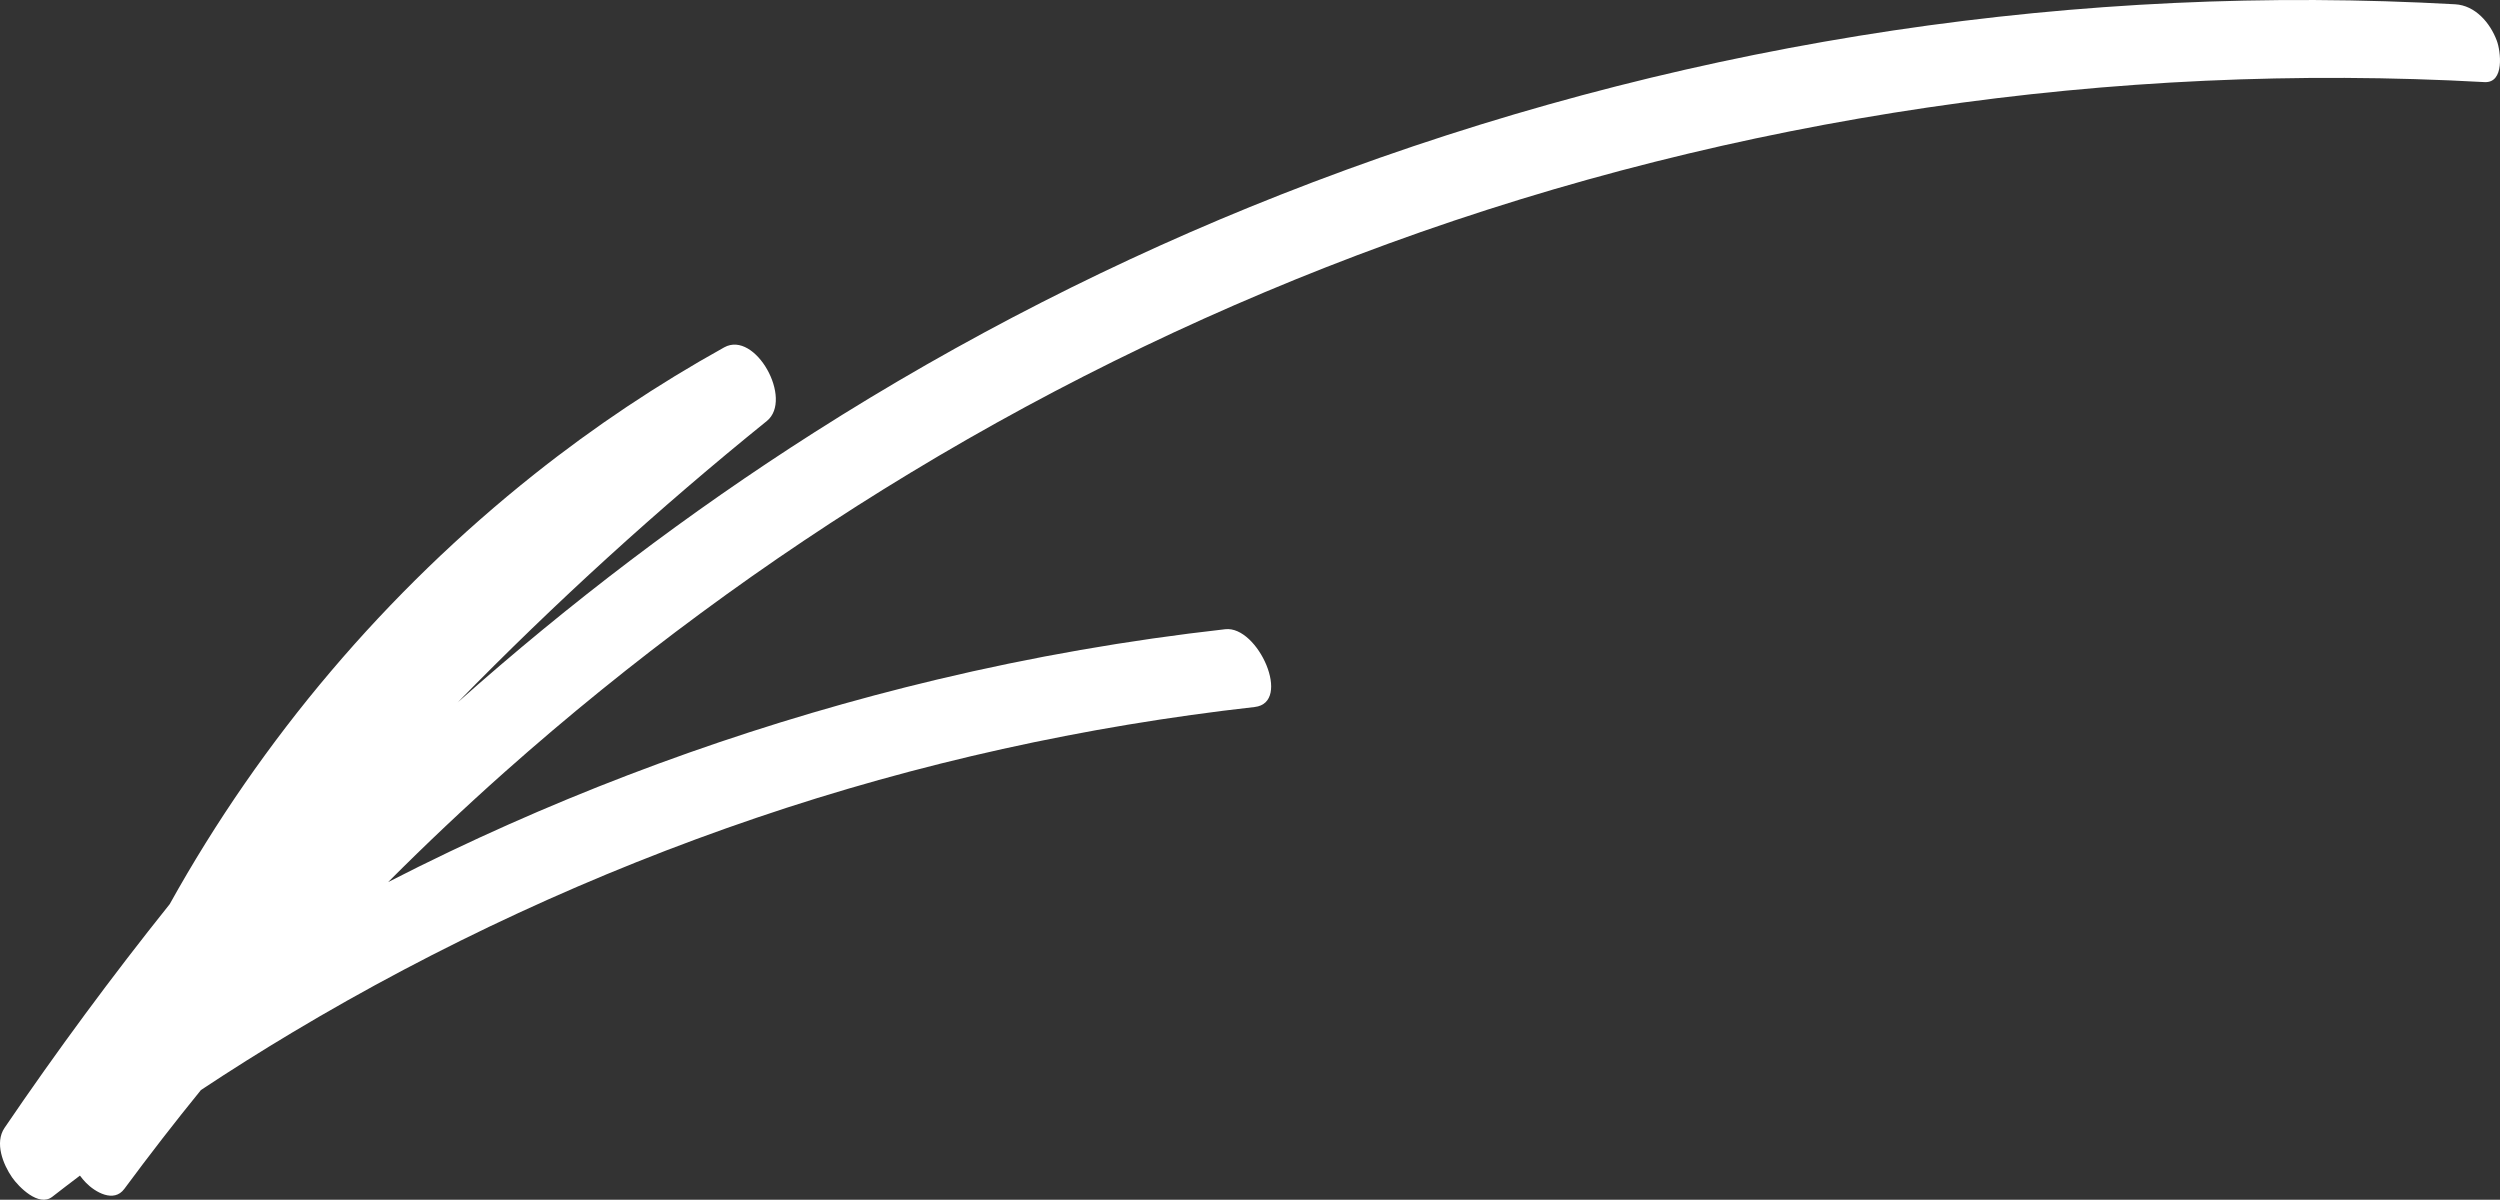 <?xml version="1.0" encoding="UTF-8"?> <svg xmlns="http://www.w3.org/2000/svg" width="373" height="179" viewBox="0 0 373 179" fill="none"><rect x="0" y="0" width="373" height="179" fill="#333333" stroke="none"/> <path d="M1.803 175.668C2.765 177.06 5.774 180.139 7.8 178.561C9.169 177.499 10.542 176.442 11.928 175.401C12.216 175.786 12.512 176.142 12.813 176.45C14.174 177.859 16.984 179.505 18.547 177.385C20.412 174.864 22.306 172.36 24.226 169.881C26.116 167.444 28.036 165.025 29.982 162.631C34.431 159.686 38.945 156.84 43.526 154.099C65.42 140.989 88.721 130.22 112.886 122.009C136.954 113.832 161.932 108.329 187.191 105.486C192.823 104.852 187.712 93.329 182.817 93.879C168.336 95.507 153.961 98.012 139.785 101.396C114.742 107.373 90.306 115.985 67.073 127.072C63.996 128.54 60.94 130.055 57.906 131.611C63.542 125.96 69.349 120.478 75.311 115.177C94.082 98.507 114.365 83.536 135.852 70.533C158.428 56.87 182.326 45.406 207.123 36.358C233.14 26.87 260.149 20.097 287.547 16.049C315.044 11.988 342.926 10.711 370.681 12.25C373.702 12.42 373.113 7.648 372.524 6.07C371.524 3.393 369.303 0.808 366.307 0.639C362.836 0.448 359.369 0.296 355.894 0.19C327.864 -0.668 299.745 1.383 272.125 6.227C244.421 11.083 217.188 18.756 191.026 29.065C166.777 38.617 143.467 50.512 121.493 64.513C102.698 76.489 84.928 89.996 68.285 104.801C82.813 89.924 98.218 75.897 114.407 62.817C118.399 59.594 112.704 49.243 108.05 51.827C98.125 57.343 88.661 63.659 79.77 70.719C57.584 88.337 39.021 110.241 25.32 134.898C16.683 145.698 8.461 156.831 0.68 168.274C-0.829 170.494 0.455 173.718 1.803 175.668Z" fill="white"></path> </svg> 